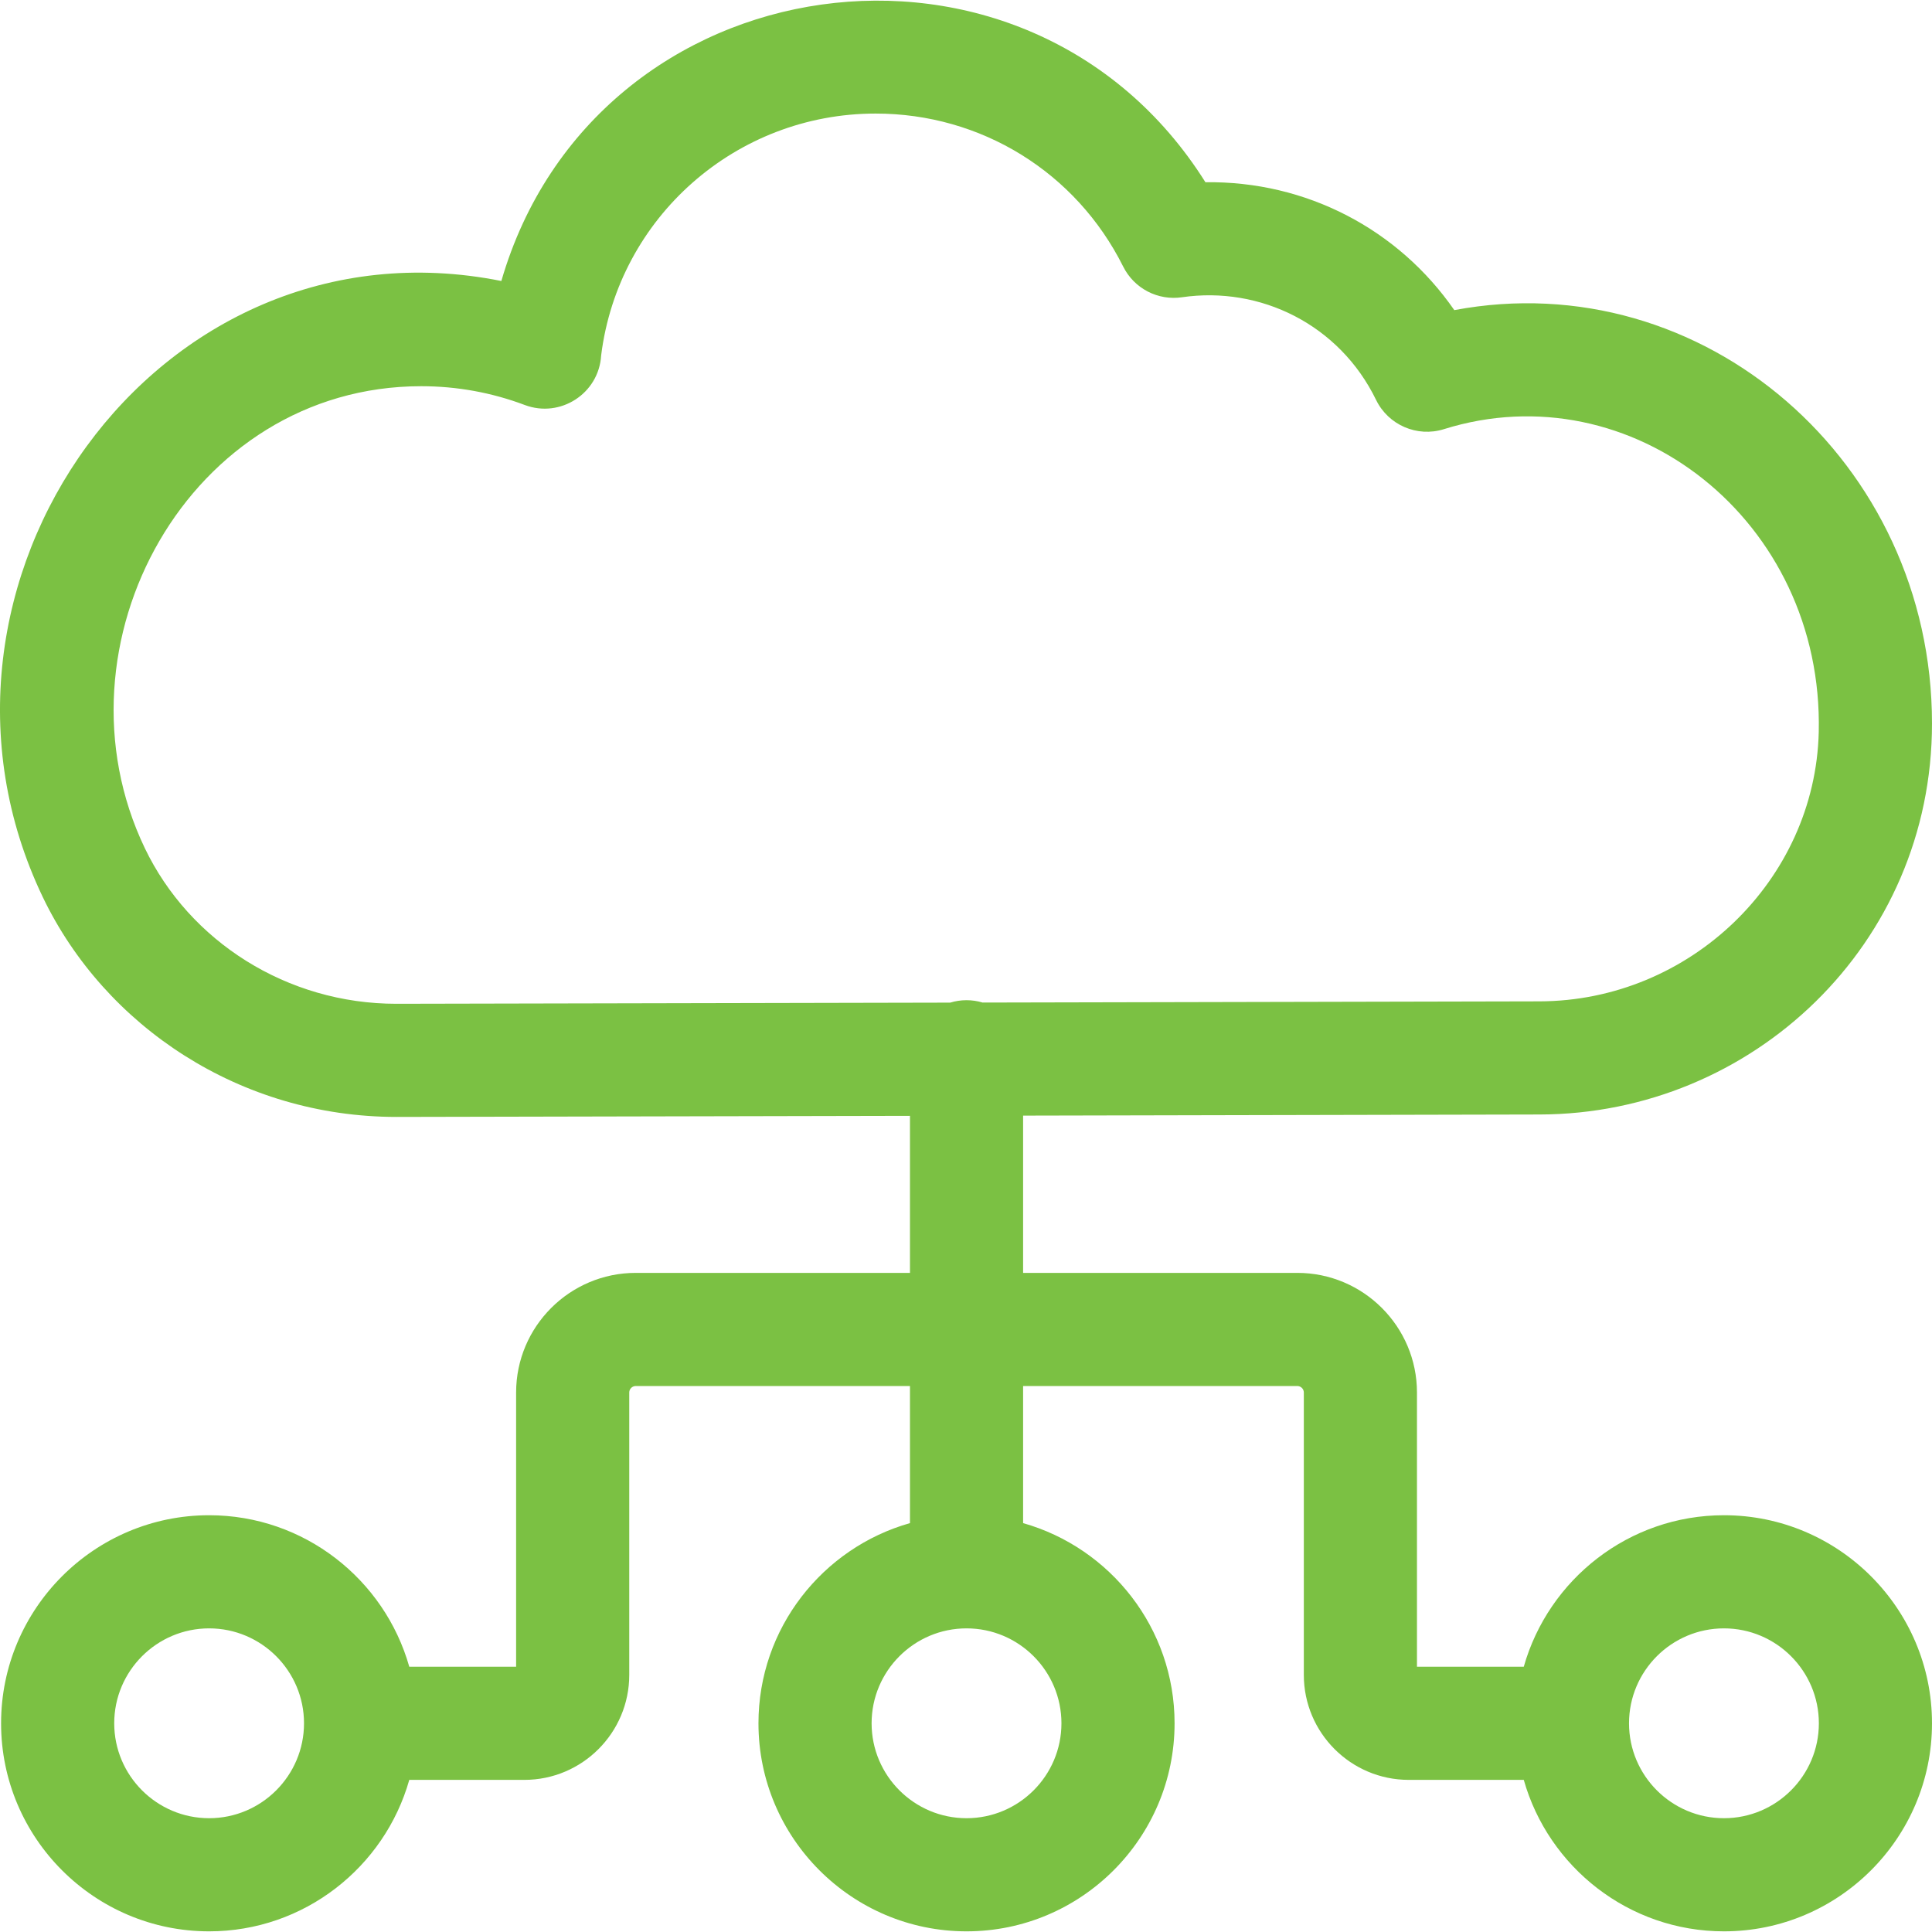 <svg width="50" height="50" viewBox="0 0 50 50" fill="none" xmlns="http://www.w3.org/2000/svg">
<g clip-path="url(#clip0_2273_4986)">
<path d="M44.616 39.214C42.154 39.214 40.075 40.875 39.435 43.135H36.671V36.038C36.671 34.331 35.282 32.942 33.574 32.942H26.478V28.872L39.847 28.843C45.344 28.832 50 24.446 50 18.724C50 11.95 44.07 6.815 37.637 8.026C36.188 5.934 33.808 4.681 31.196 4.716C26.583 -2.625 15.391 -1.056 12.975 7.272C4.042 5.484 -2.759 15.154 1.109 23.22C2.716 26.565 6.222 28.906 10.264 28.906L23.55 28.878V32.942H16.454C14.746 32.942 13.357 34.331 13.357 36.038V43.135H10.592C9.953 40.875 7.873 39.214 5.412 39.214C2.443 39.214 0.028 41.63 0.028 44.599C0.028 47.568 2.443 49.983 5.412 49.983C7.873 49.983 9.953 48.322 10.592 46.063H13.57C15.067 46.063 16.285 44.845 16.285 43.347V36.038C16.285 35.945 16.361 35.87 16.454 35.87H23.55V39.418C21.29 40.058 19.629 42.137 19.629 44.599C19.629 47.568 22.045 49.983 25.014 49.983C27.983 49.983 30.398 47.568 30.398 44.599C30.398 42.137 28.737 40.058 26.478 39.418V35.87H33.574C33.619 35.87 33.661 35.888 33.693 35.919C33.725 35.951 33.743 35.994 33.743 36.038V43.347C33.743 44.845 34.961 46.063 36.458 46.063H39.435C40.075 48.322 42.154 49.983 44.616 49.983C47.584 49.983 50 47.568 50 44.599C50 41.63 47.585 39.214 44.616 39.214ZM10.257 25.978C7.425 25.978 4.906 24.363 3.749 21.953C1.22 16.679 4.902 9.995 10.9 9.995C11.823 9.995 12.725 10.159 13.58 10.481C14.502 10.829 15.501 10.183 15.558 9.196C16.005 5.624 19.048 2.939 22.661 2.939C25.392 2.939 27.847 4.456 29.068 6.899C29.206 7.175 29.427 7.4 29.7 7.543C29.973 7.685 30.284 7.738 30.589 7.693C32.616 7.398 34.664 8.399 35.613 10.35C35.93 11.001 36.676 11.323 37.367 11.107C42.22 9.587 47.196 13.47 47.069 18.948C46.976 22.781 43.733 25.907 39.84 25.915L25.43 25.946C25.156 25.864 24.864 25.865 24.59 25.948L10.257 25.978ZM5.412 47.055C4.058 47.055 2.956 45.953 2.956 44.599C2.956 43.244 4.058 42.142 5.412 42.142C6.766 42.142 7.868 43.244 7.868 44.599C7.868 45.953 6.766 47.055 5.412 47.055ZM27.47 44.599C27.47 45.953 26.368 47.055 25.014 47.055C23.659 47.055 22.557 45.953 22.557 44.599C22.557 43.244 23.659 42.142 25.014 42.142C26.368 42.142 27.47 43.244 27.47 44.599ZM44.616 47.055C43.261 47.055 42.159 45.953 42.159 44.599C42.159 43.244 43.261 42.142 44.616 42.142C45.97 42.142 47.072 43.244 47.072 44.599C47.072 45.953 45.97 47.055 44.616 47.055Z" fill="#7BC143"/>
</g>
<defs>
<clipPath id="clip0_2273_4986">
<rect width="50" height="50" fill="white"/>
</clipPath>
</defs>
</svg>
